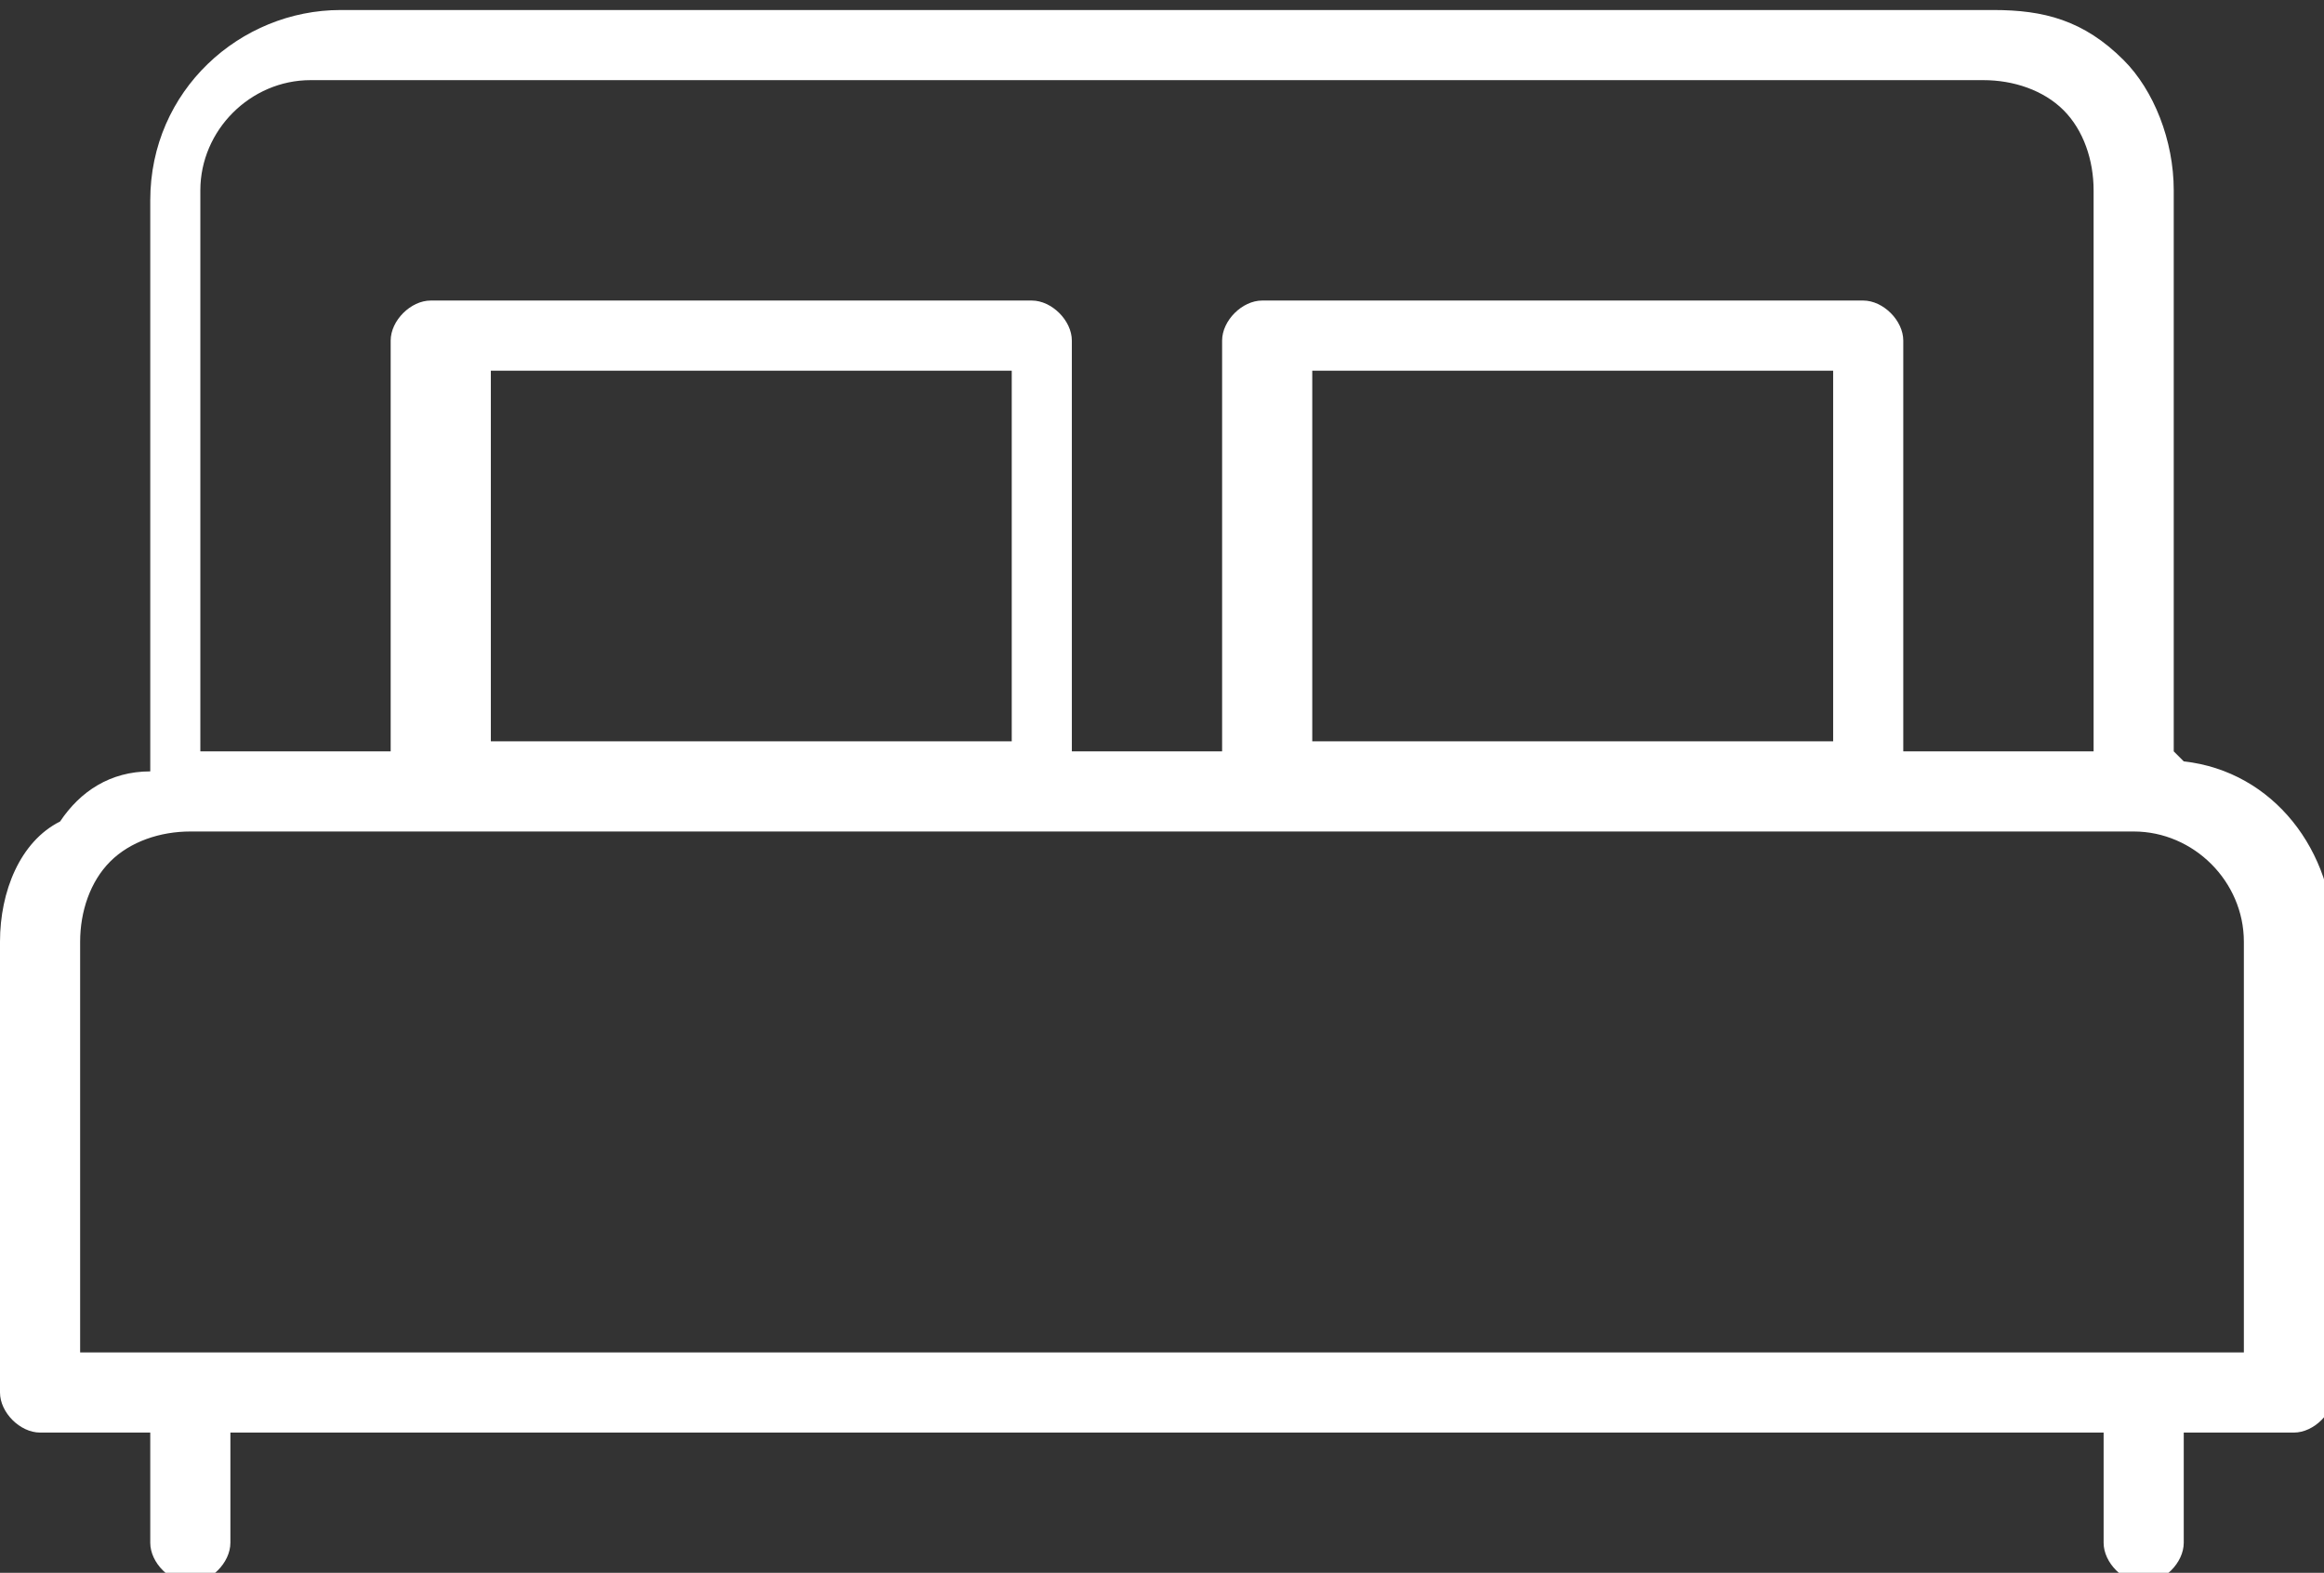 <?xml version="1.0" encoding="UTF-8"?>
<svg id="Layer_1" data-name="Layer 1" xmlns="http://www.w3.org/2000/svg" width="23.2" height="15.7" version="1.1" viewBox="0 0 23.2 15.7">
  <rect x="0" y="0" width="23.2" height="15.7" fill="#333333" stroke="none"/>
  <defs>
    <style>
      .cls-1 {
        fill: #fff;
        stroke-width: 0px;
      }
    </style>
  </defs>
  <path class="cls-1" d="M21.7,7.5V1.9s0,0,0,0c0-.5-.2-1-.5-1.3-.4-.4-.8-.5-1.3-.5H3.4c-1,0-1.9.8-1.9,1.9v5.7c-.4,0-.7.2-.9.5C.2,8.4,0,8.9,0,9.4c0,0,0,0,0,0v4.5c0,.2.2.4.4.4h1.1v1.1c0,.2.2.4.4.4s.4-.2.4-.4v-1.1h18.7v1.1c0,.2.2.4.4.4s.4-.2.4-.4v-1.1h1.1c.2,0,.4-.2.4-.4v-4.5c0-.9-.6-1.7-1.5-1.8ZM3.4.8h16.4s0,0,0,0,0,0,0,0c.3,0,.6.1.8.3.2.2.3.5.3.8,0,0,0,0,0,0s0,0,0,0v5.6h-1.9V3.4c0-.2-.2-.4-.4-.4h-6c-.2,0-.4.2-.4.4v4.1h-1.5V3.4c0-.2-.2-.4-.4-.4h-6c-.2,0-.4.2-.4.4v4.1h-1.9V1.9c0-.6.5-1.1,1.1-1.1ZM13.1,3.7h5.2v3.7h-5.2v-3.7ZM4.9,3.7h5.2v3.7h-5.2v-3.7ZM1.1,8.6c.2-.2.5-.3.8-.3h19.4s0,0,0,0,0,0,0,0c.6,0,1.1.5,1.1,1.1v4.1H.8v-4.1s0,0,0,0,0,0,0,0c0-.3.1-.6.3-.8Z"/>
</svg>
